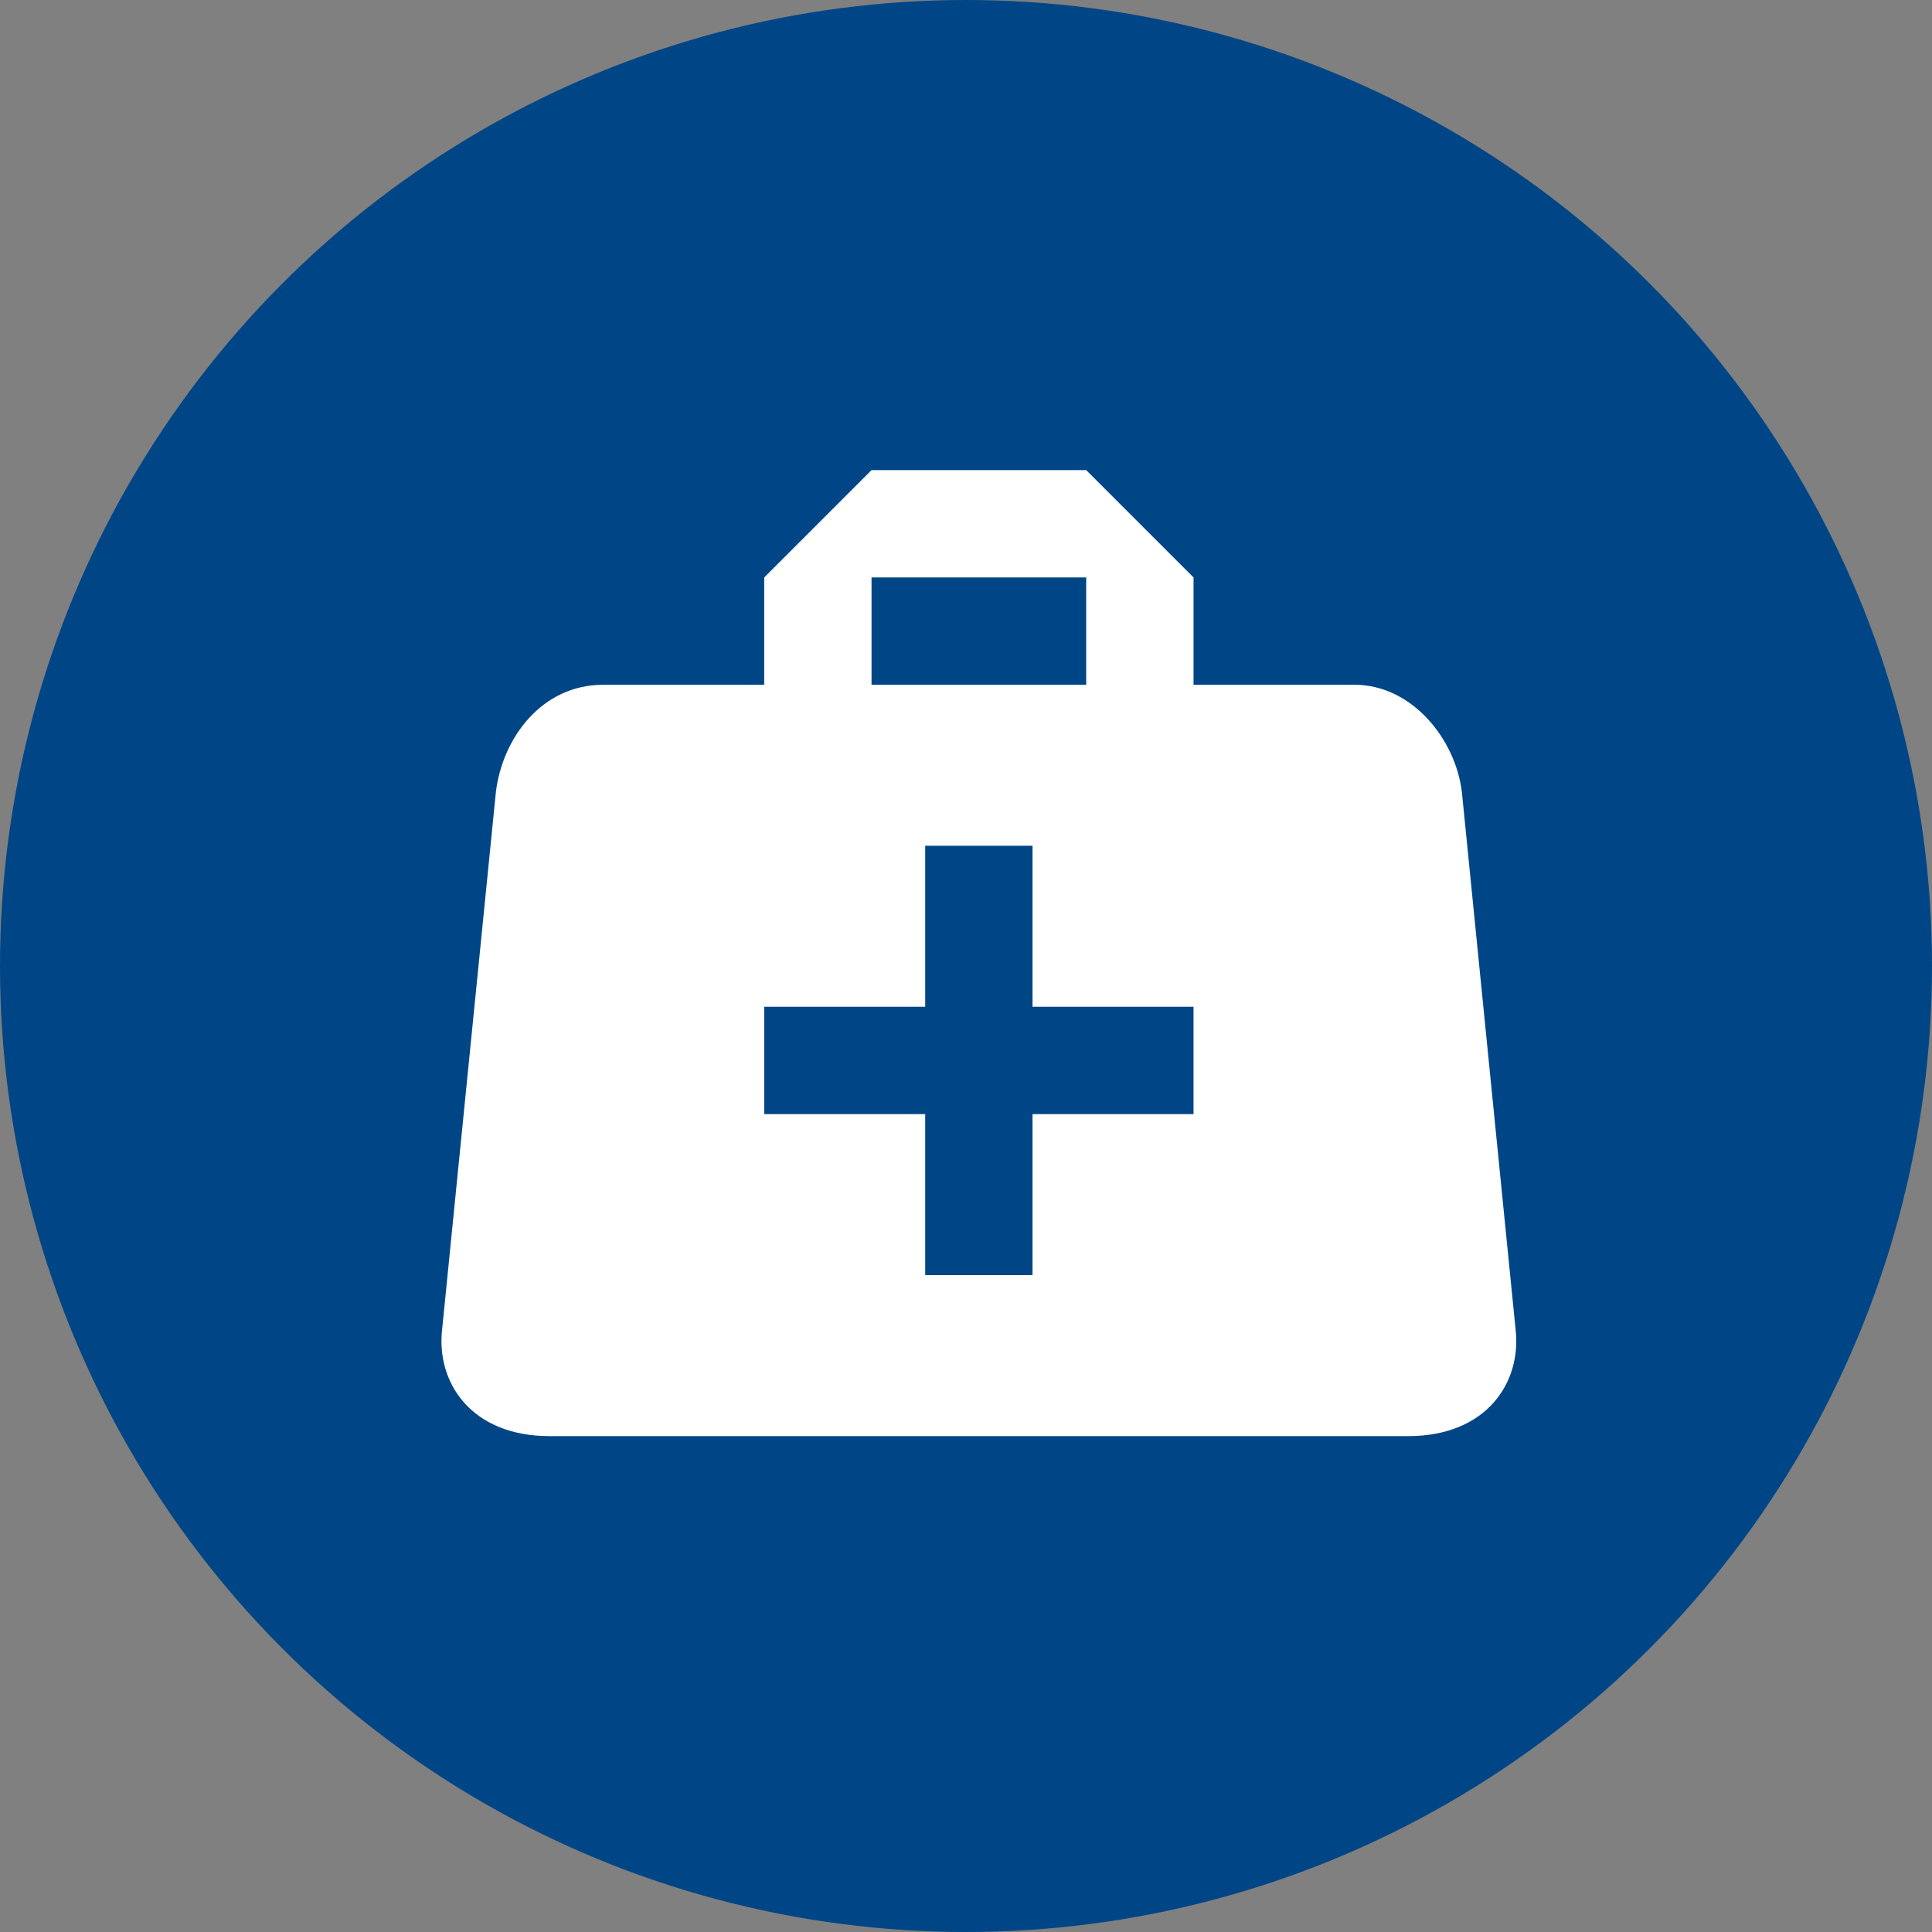 <svg width="60" height="60" viewBox="0 0 60 60" fill="none" xmlns="http://www.w3.org/2000/svg">
<rect x="0" y="0" width="60" height="60" fill="#808080" stroke="none"/>
<circle cx="30" cy="30" r="30" fill="#004686"/>
<path d="M27.066 14.6L23.733 17.933V21.266H18.733C16.816 21.266 15.6 22.933 15.4 24.6L13.733 41.266C13.533 42.933 14.633 44.6 17.066 44.6H43.733C46.166 44.6 47.266 42.933 47.066 41.266L45.4 24.6C45.2 22.933 43.833 21.266 42.066 21.266H37.066V17.933L33.733 14.6H27.066ZM27.066 17.933H33.733V21.266H27.066V17.933ZM28.733 26.266H32.066V31.266H37.066V34.6H32.066V39.6H28.733V34.6H23.733V31.266H28.733V26.266Z" fill="white"/>
</svg>
